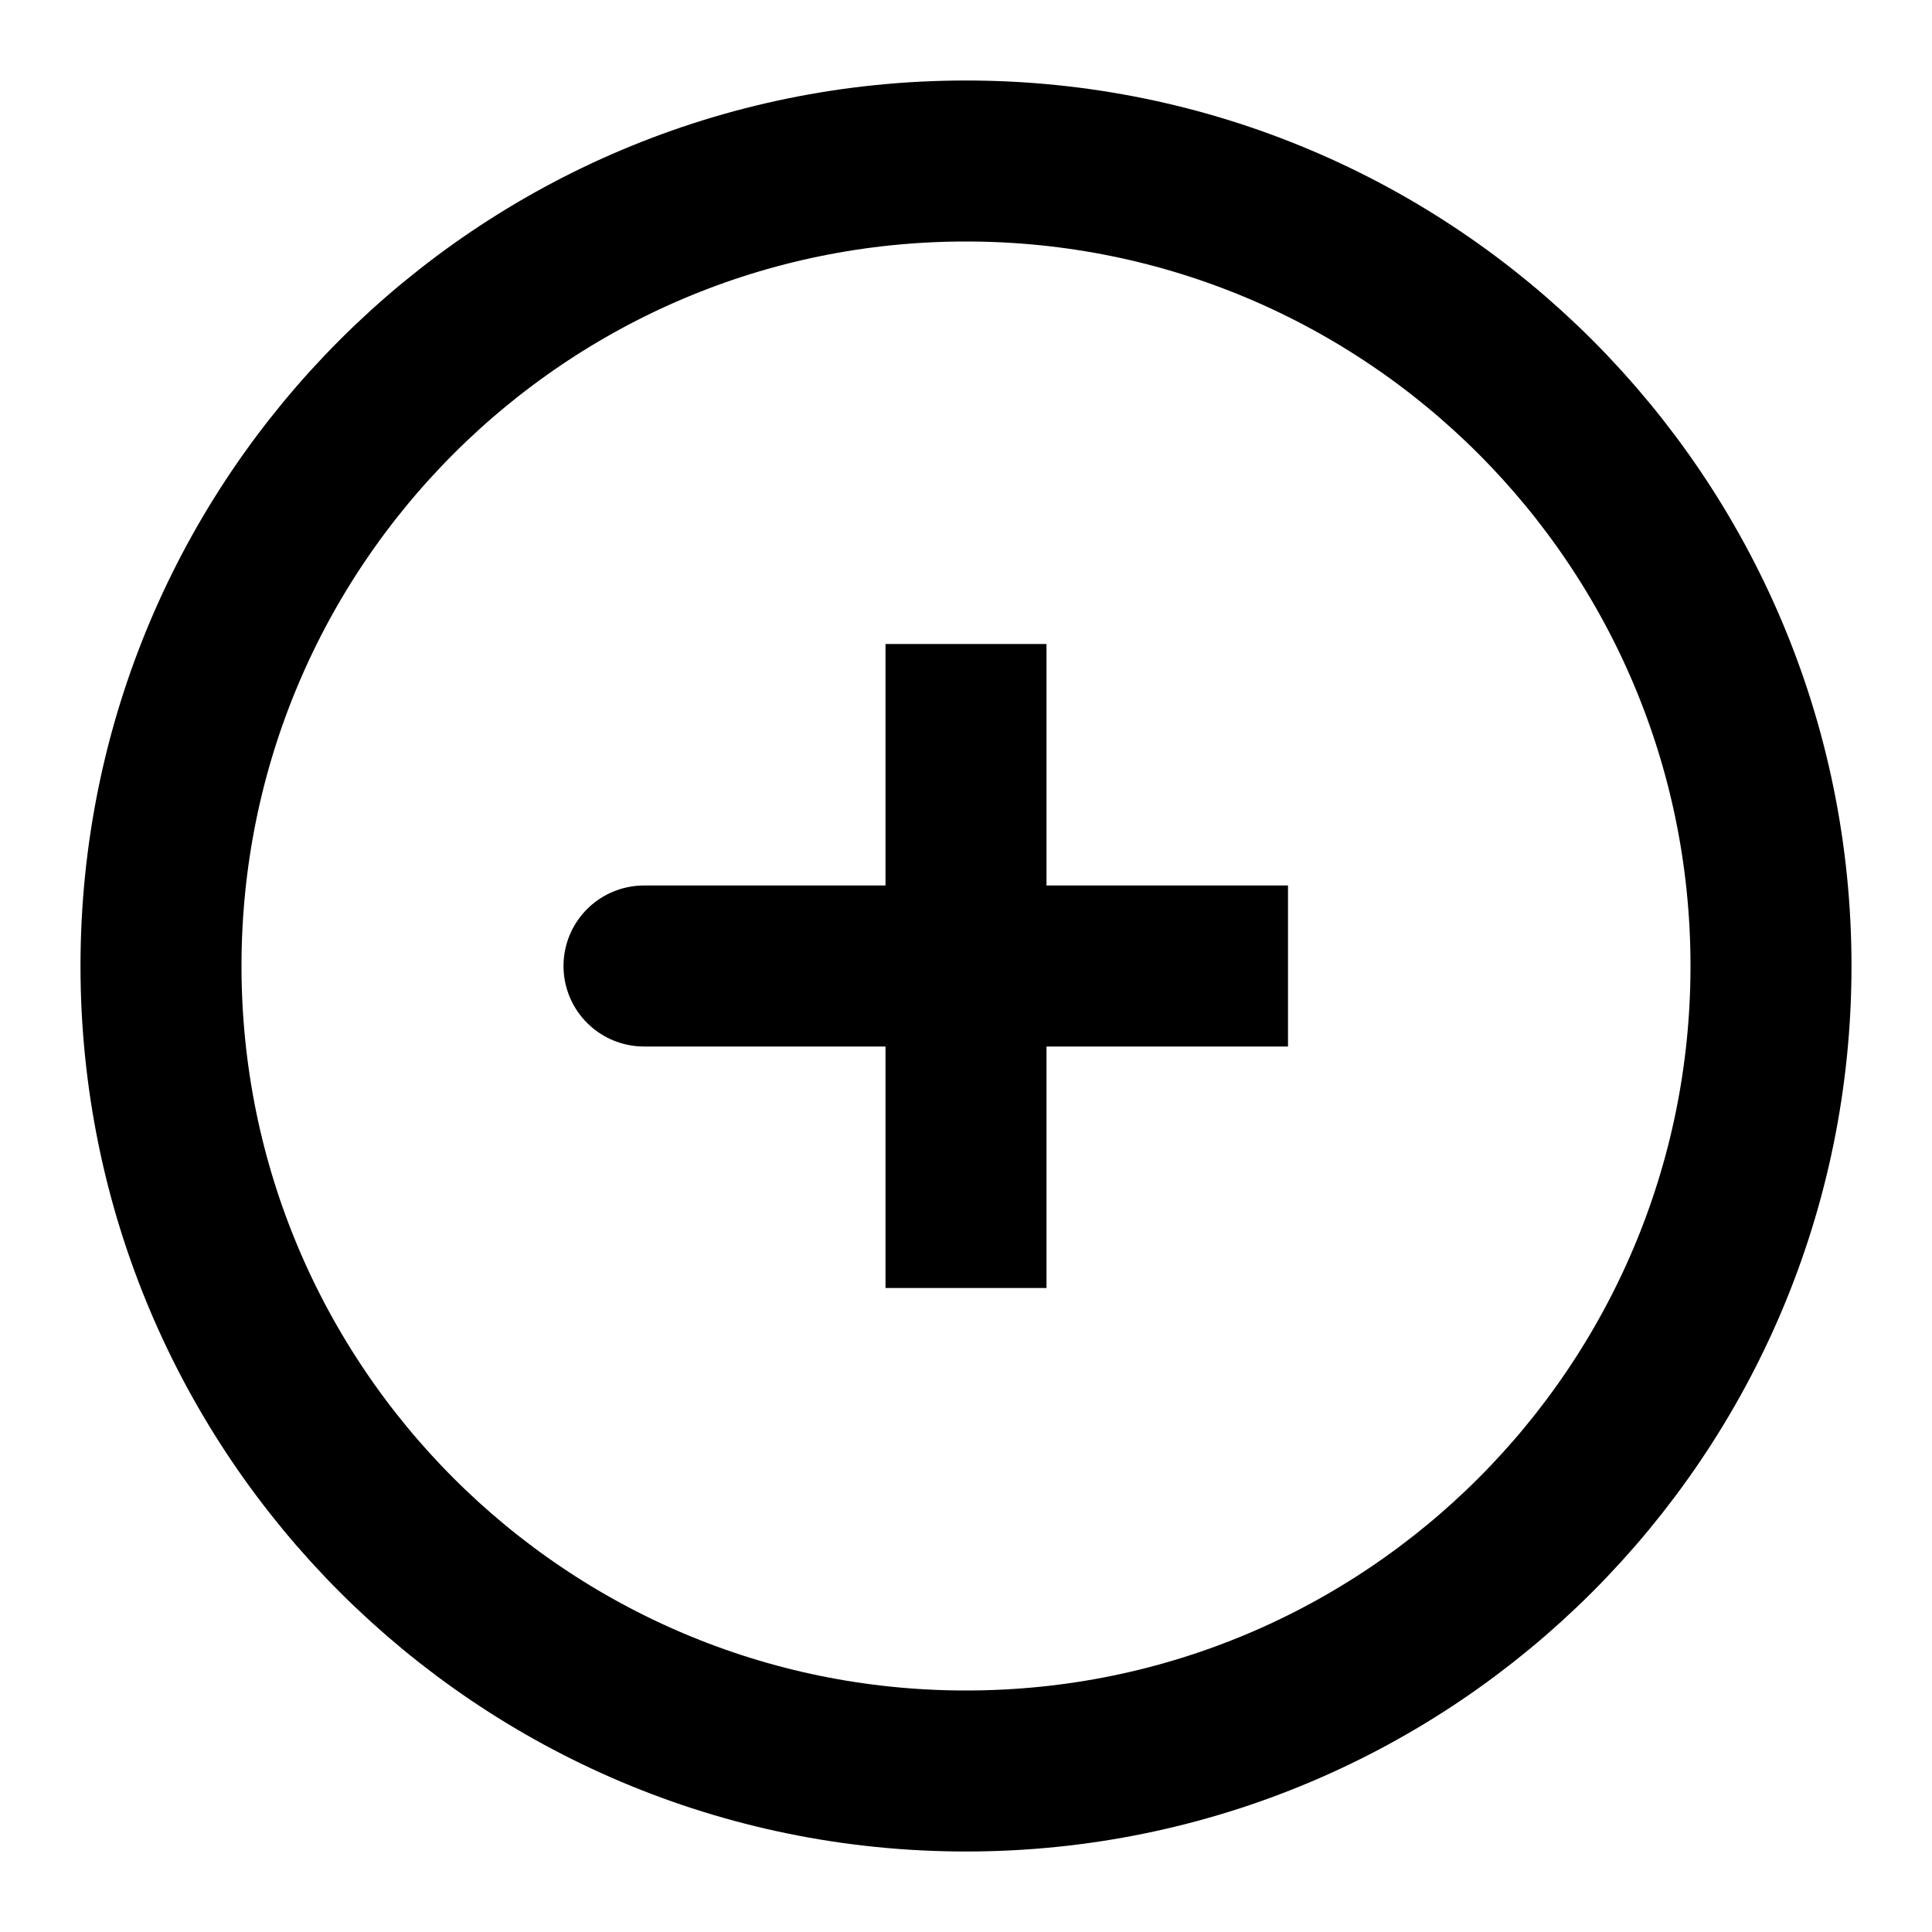 <svg width="24" height="24" fill="none" xmlns="http://www.w3.org/2000/svg"><path d="M12 12H8m4-4v4-4Zm0 4v4-4Zm0 0h4-4Z" stroke="#000" stroke-width="2" stroke-linecap="round"/><path d="M12 22c5.523 0 10-4.477 10-10S17.523 2 12 2 2 6.477 2 12s4.477 10 10 10Z" stroke="#000" stroke-width="2"/></svg>